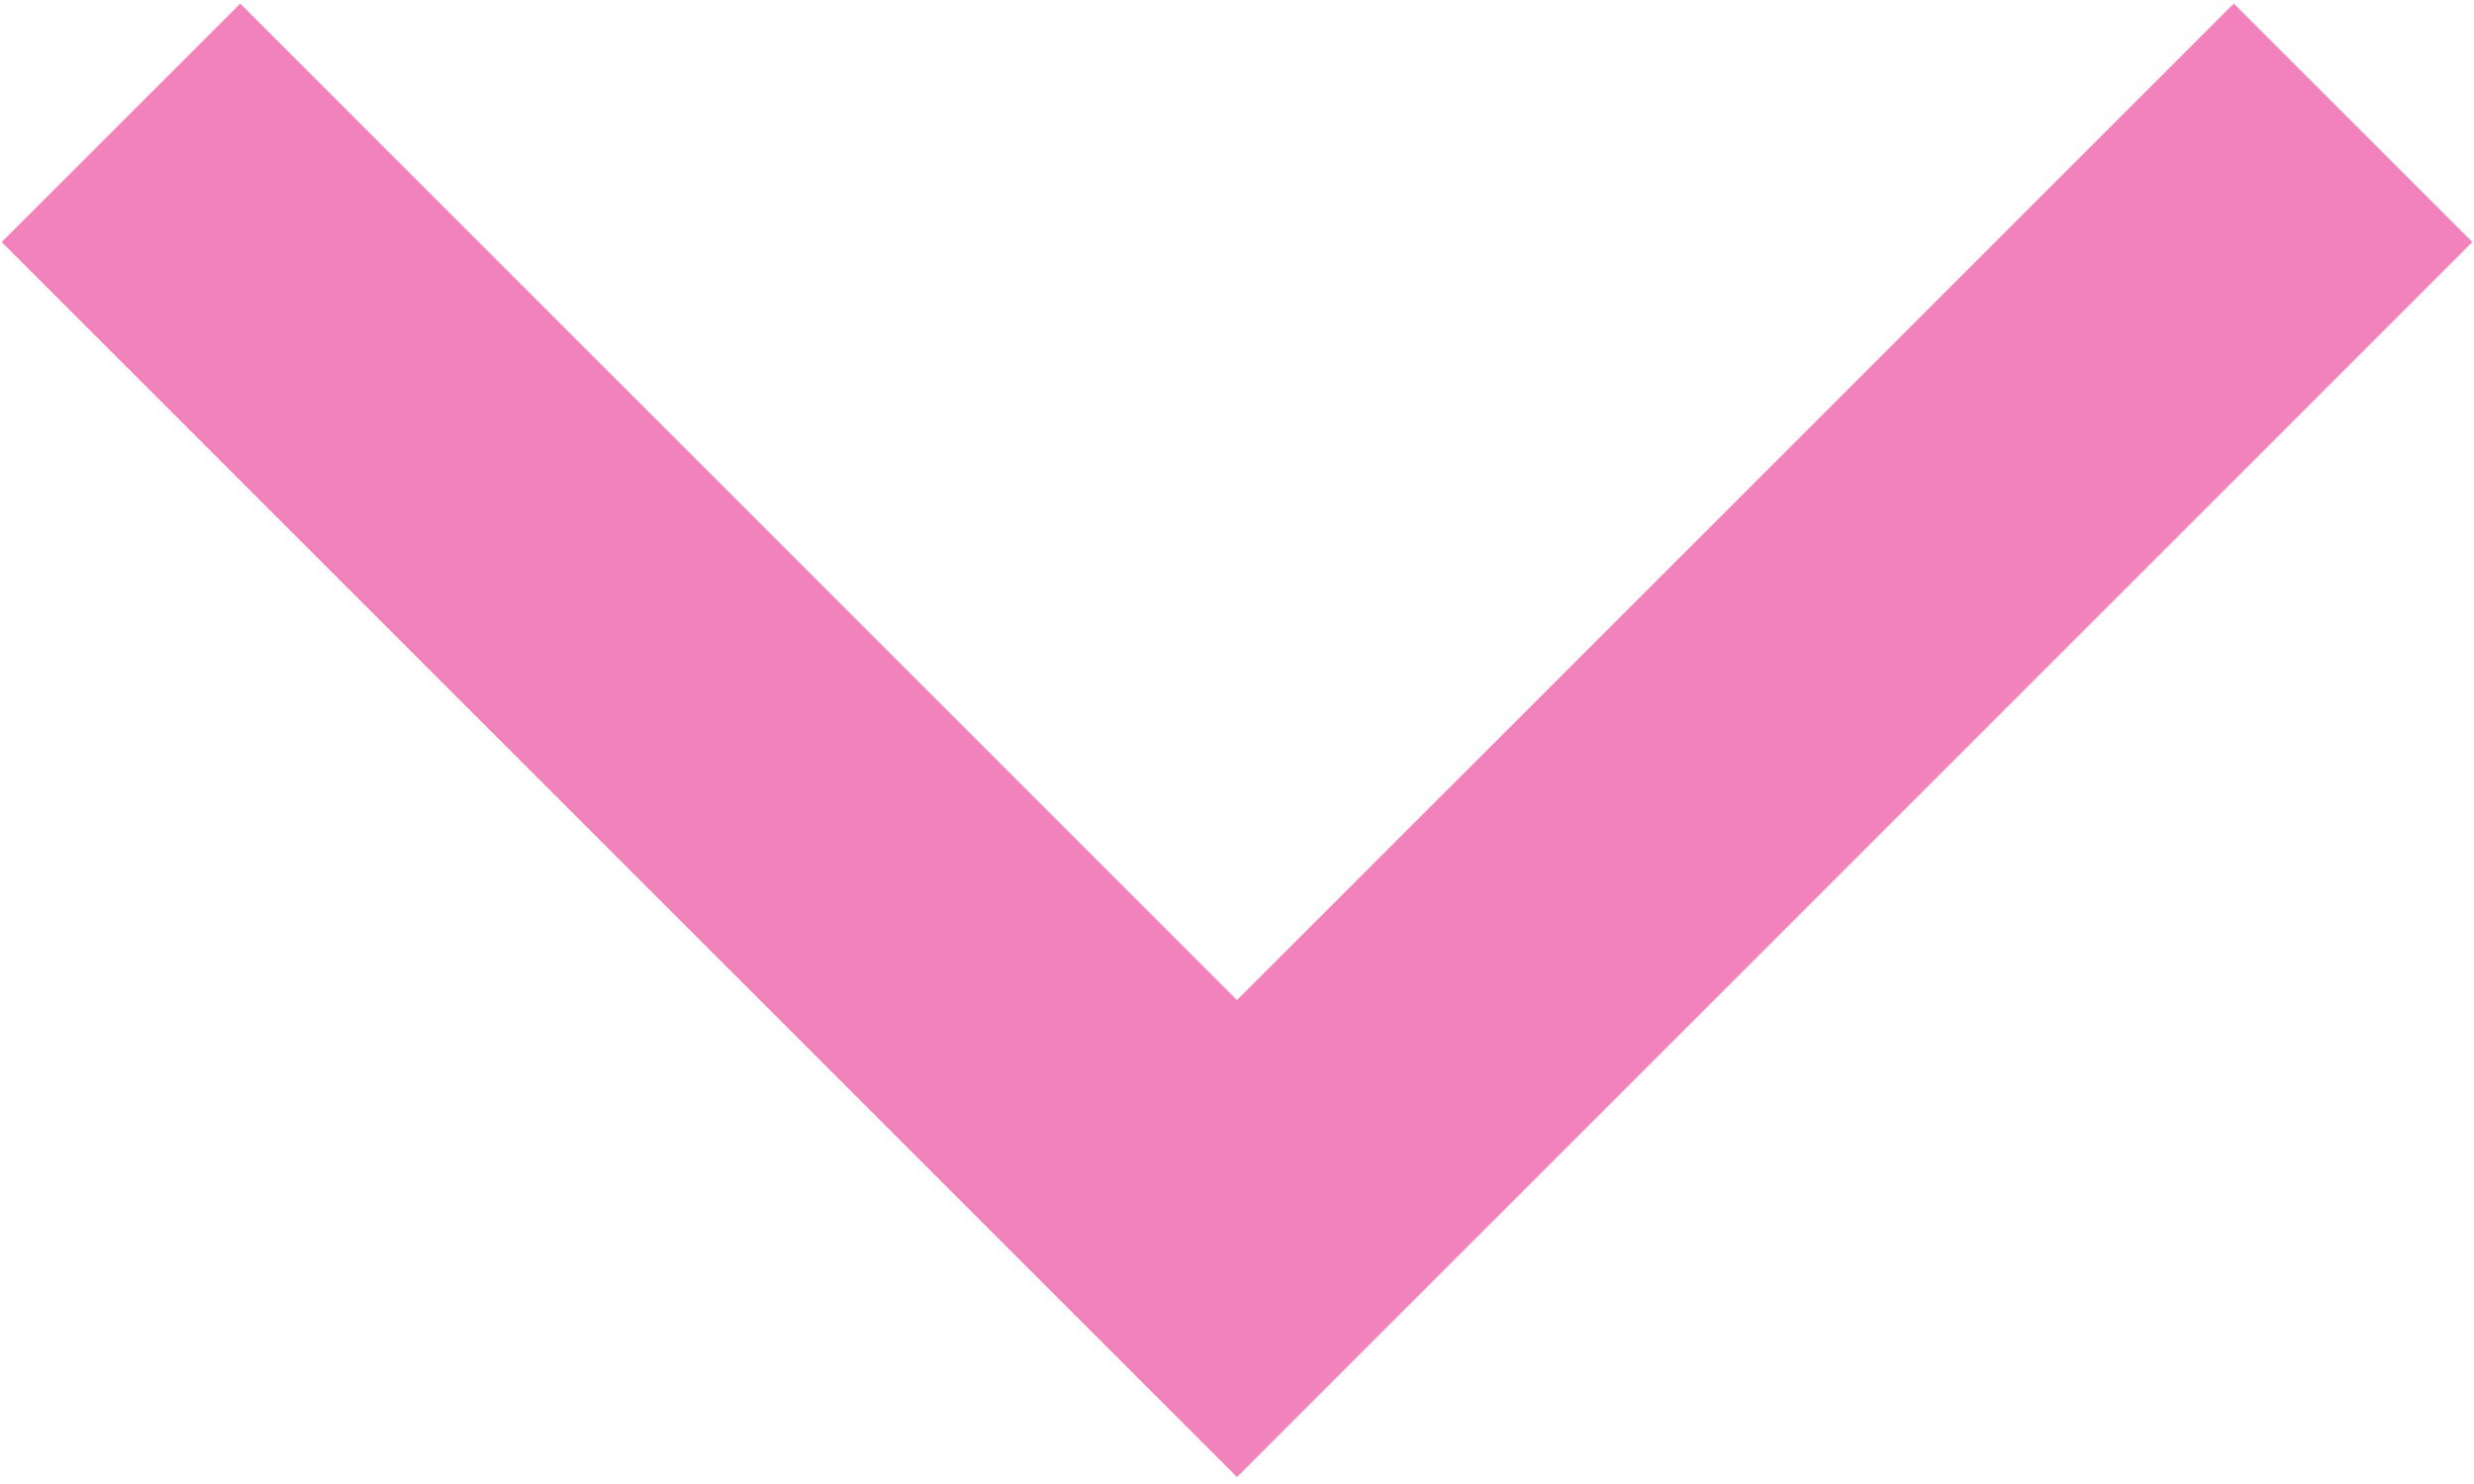 <svg width="220" height="132" viewBox="0 0 220 132" fill="none" xmlns="http://www.w3.org/2000/svg">
<path fill-rule="evenodd" clip-rule="evenodd" d="M110 88.957L21.361 0.318L0.148 21.531L110 131.383L219.852 21.531L198.639 0.318L110 88.957Z" fill="#F282BC"/>
</svg>
